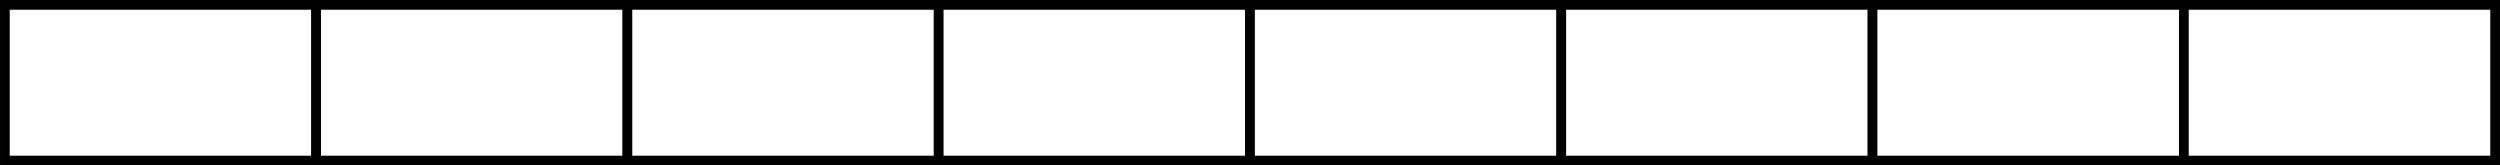 <?xml version="1.0" encoding="utf-8"?>
<!-- Generator: Adobe Illustrator 12.0.1, SVG Export Plug-In . SVG Version: 6.00 Build 51448)  -->
<!DOCTYPE svg PUBLIC "-//W3C//DTD SVG 1.1//EN" "http://www.w3.org/Graphics/SVG/1.1/DTD/svg11.dtd">
<svg  version="1.1" id="Layer_1" xmlns="http://www.w3.org/2000/svg" xmlns:xlink="http://www.w3.org/1999/xlink" width="72.854" height="4.82"
	 viewBox="0 0 72.854 4.82" overflow="visible" enable-background="new 0 0 72.854 4.82" xml:space="preserve">
<rect x="0" y="0" width="72.854" height="4.82" fill="#808080" stroke="none"/>
<rect x="0.142" y="0.142" fill="#FFFFFF" stroke="#000000" stroke-width="0.283" width="9.071" height="4.537"/>
<rect x="9.213" y="0.142" fill="#FFFFFF" stroke="#000000" stroke-width="0.283" width="9.071" height="4.537"/>
<rect x="18.284" y="0.142" fill="#FFFFFF" stroke="#000000" stroke-width="0.283" width="9.071" height="4.537"/>
<rect x="27.355" y="0.142" fill="#FFFFFF" stroke="#000000" stroke-width="0.283" width="9.071" height="4.537"/>
<rect x="36.427" y="0.142" fill="#FFFFFF" stroke="#000000" stroke-width="0.283" width="9.071" height="4.537"/>
<rect x="45.498" y="0.142" fill="#FFFFFF" stroke="#000000" stroke-width="0.283" width="9.071" height="4.537"/>
<rect x="54.569" y="0.142" fill="#FFFFFF" stroke="#000000" stroke-width="0.283" width="9.071" height="4.537"/>
<rect x="63.641" y="0.142" fill="#FFFFFF" stroke="#000000" stroke-width="0.283" width="9.071" height="4.537"/>
</svg>

